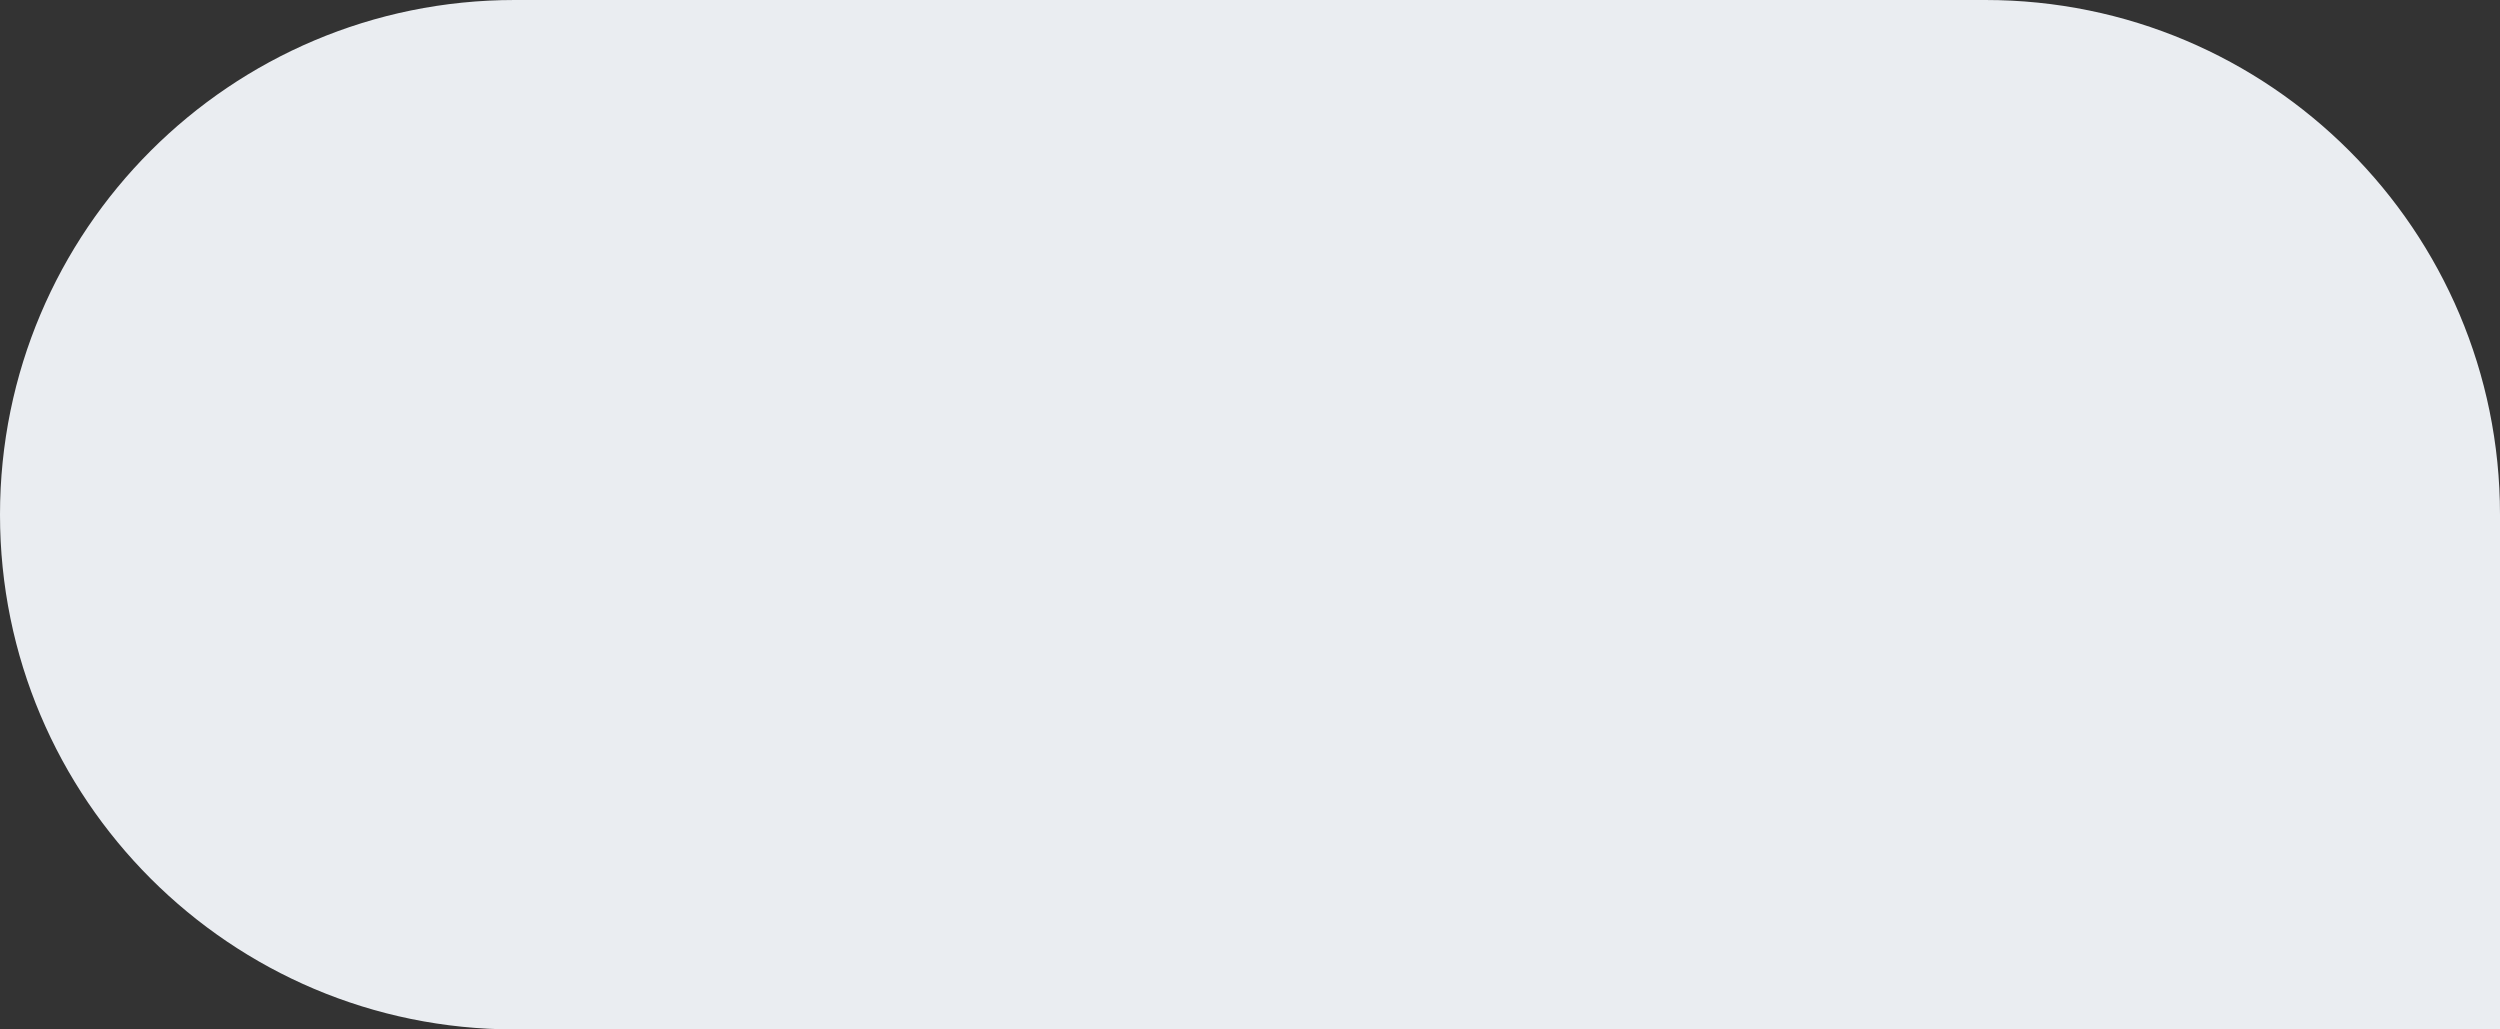 <svg xmlns="http://www.w3.org/2000/svg" xmlns:xlink="http://www.w3.org/1999/xlink" width="544px" height="224px" viewBox="0 0 544 224"><rect x="0" y="0" width="544" height="224" fill="#333333" stroke="none"/><g id="Desktop" stroke="none" stroke-width="1" fill="none" fill-rule="evenodd"><g id="Homepage-" transform="translate(-384, -2592)" fill="#EAEDF1"><g id="Infographics-+-CTA" transform="translate(0, 2320)"><g id="Quote-bubble-left" transform="translate(384, 272)"><path d="M112,0 L432,0 C493.856,-1.1362743e-14 544,50.144 544,112 L544,224 L544,224 L112,224 C50.144,224 -6.34791116e-14,173.856 0,112 C-7.57516201e-15,50.144 50.144,1.1362743e-14 112,0 Z" id="Rectangle"></path></g></g></g></g></svg>